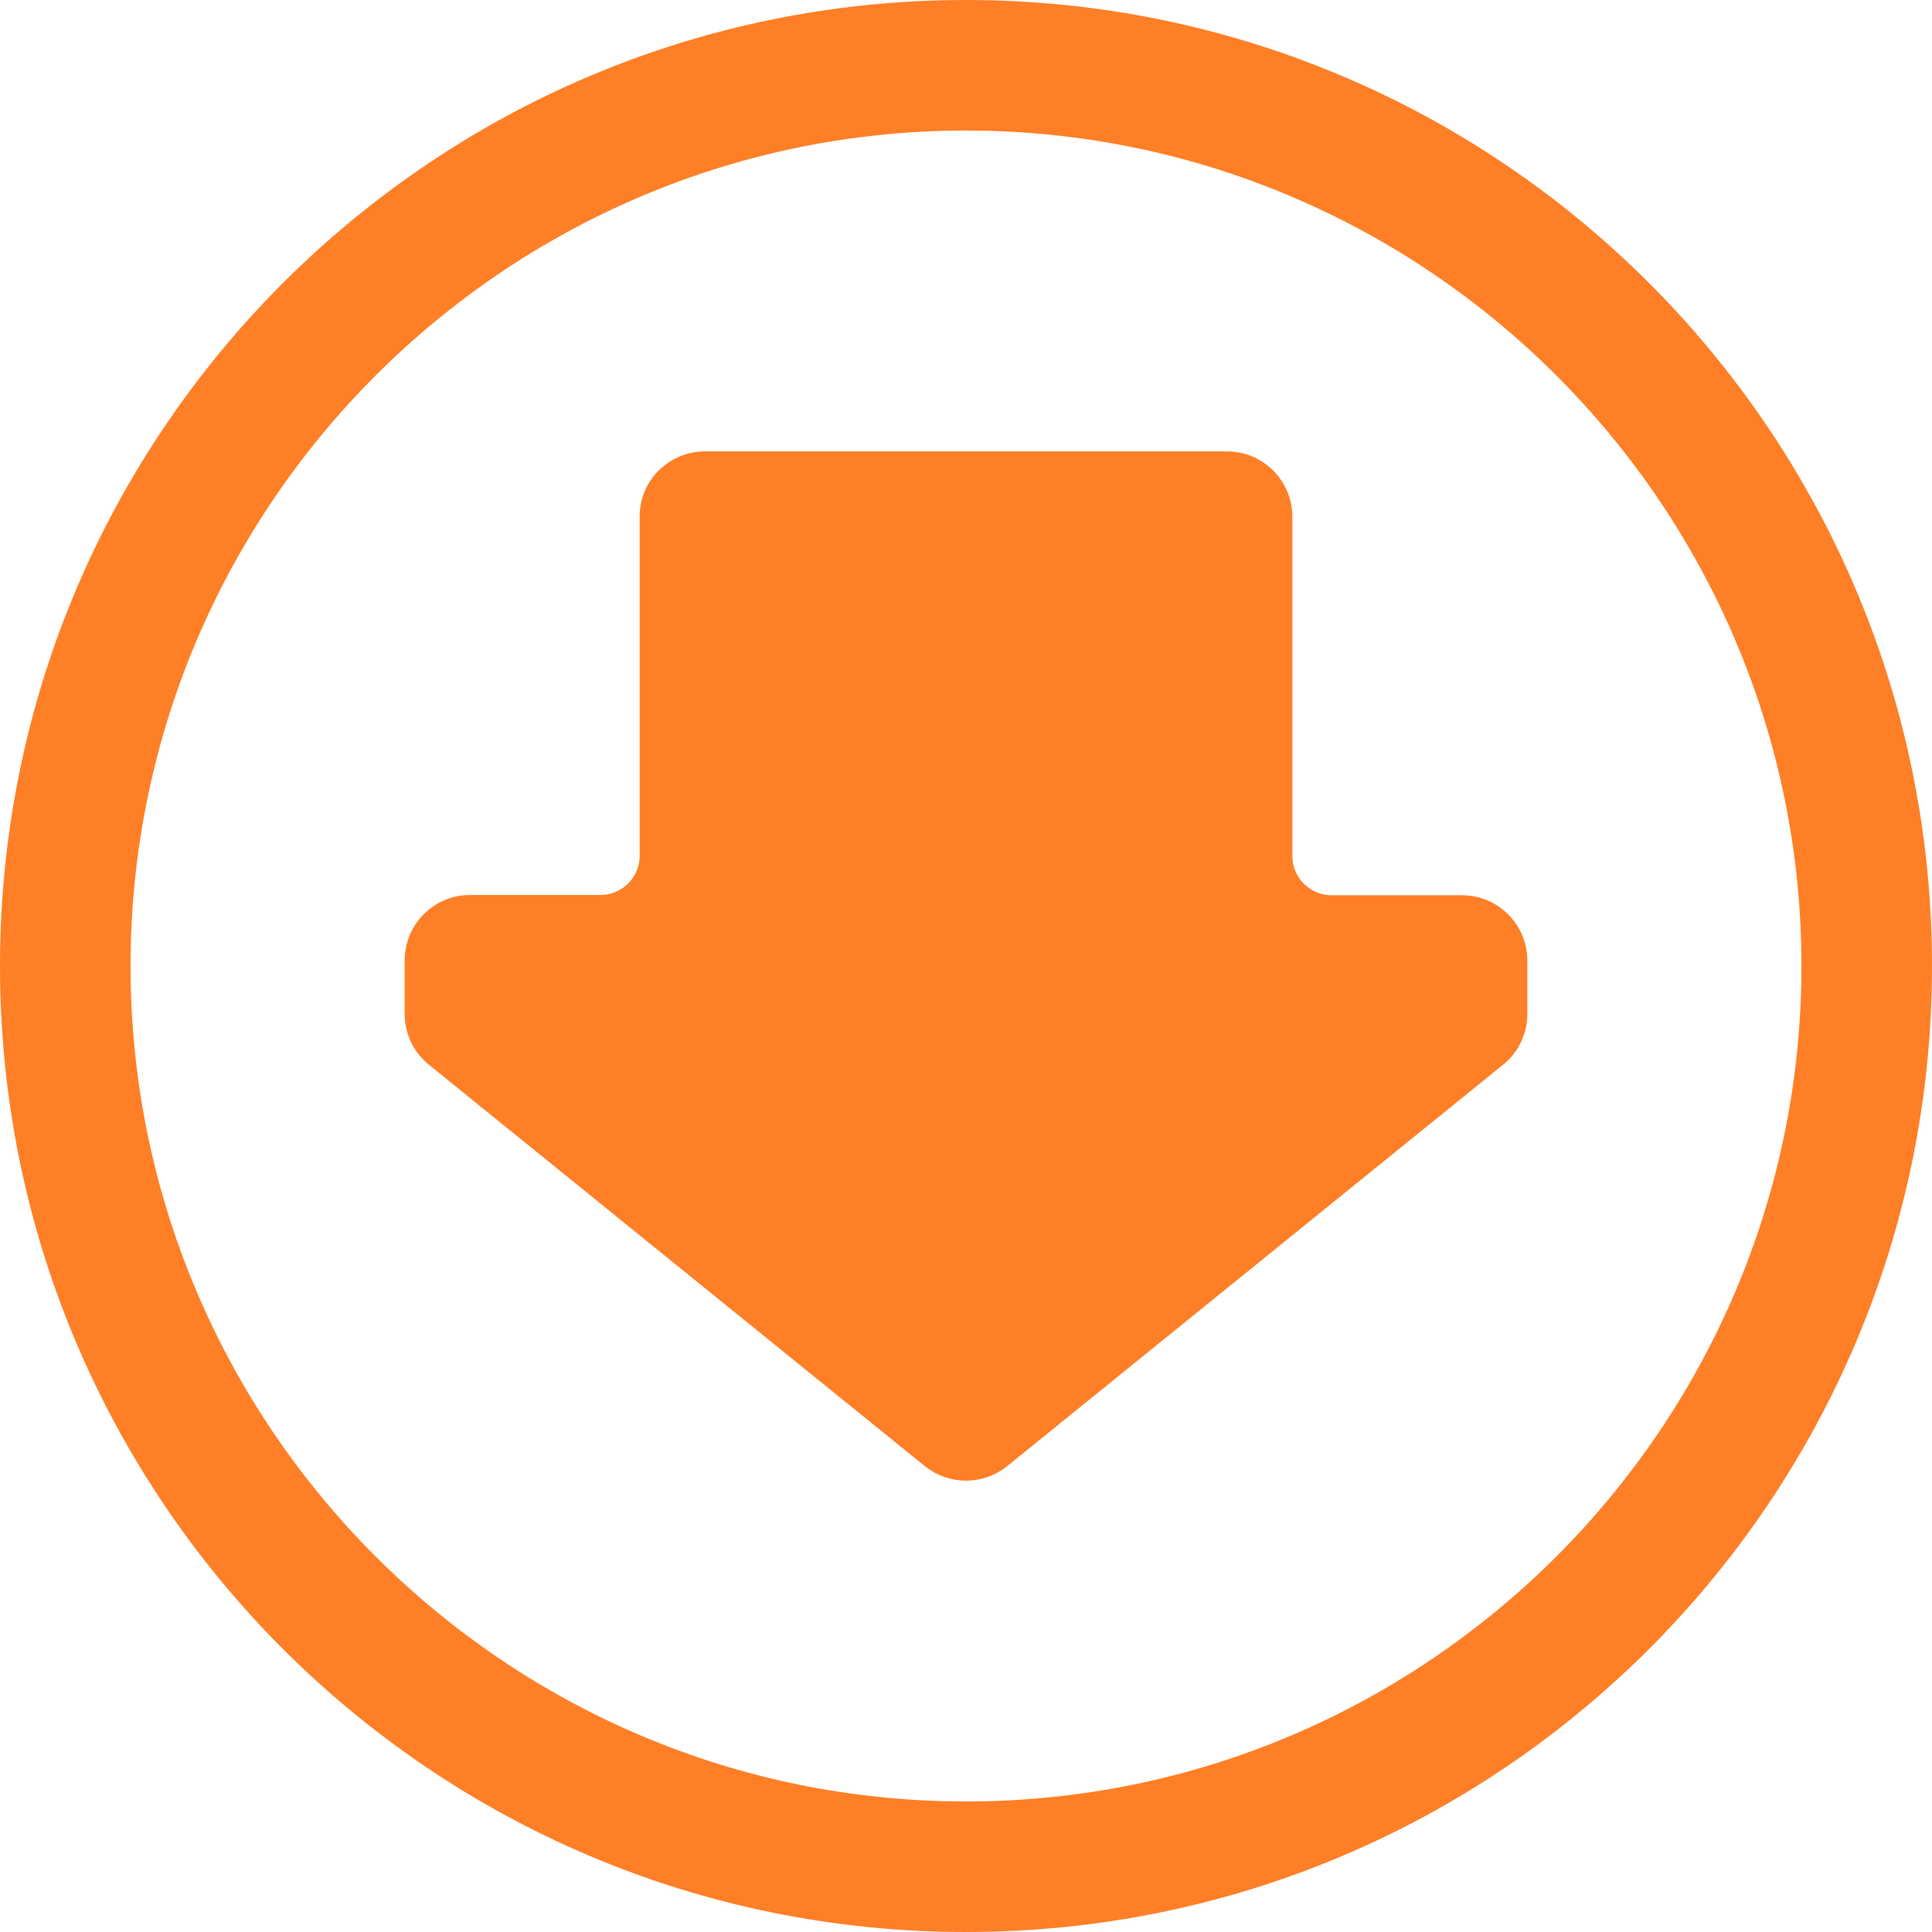 <?xml version="1.0" encoding="utf-8"?>
<!-- Generator: Adobe Illustrator 27.6.1, SVG Export Plug-In . SVG Version: 6.00 Build 0)  -->
<svg version="1.1" id="Layer_1" xmlns="http://www.w3.org/2000/svg" xmlns:xlink="http://www.w3.org/1999/xlink" x="0px" y="0px"
	 viewBox="0 0 74 74" style="enable-background:new 0 0 74 74;" xml:space="preserve">
<style type="text/css">
	.st0{fill:#FF7F27;stroke:#FF7F27;stroke-miterlimit:10;}
	.st1{fill:#FF7F27;}
</style>
<path class="st0" d="M27,17.79h20c1.1,0,2,0.9,2,2v13c0,1.1,0.9,2,2,2h5c1.1,0,2,0.9,2,2v2.05c0,0.6-0.27,1.17-0.74,1.55l-19,15.38
	c-0.73,0.59-1.78,0.59-2.52,0l-19-15.38C16.27,40.01,16,39.44,16,38.83v-2.05c0-1.1,0.9-2,2-2h5c1.1,0,2-0.9,2-2v-13
	C25,18.68,25.9,17.79,27,17.79z"/>
<g>
	<path class="st1" d="M37,5c17.64,0,32,14.36,32,32S54.64,69,37,69S5,54.64,5,37S19.36,5,37,5 M37,0C16.57,0,0,16.57,0,37
		s16.57,37,37,37s37-16.57,37-37S57.43,0,37,0L37,0z"/>
</g>
</svg>
